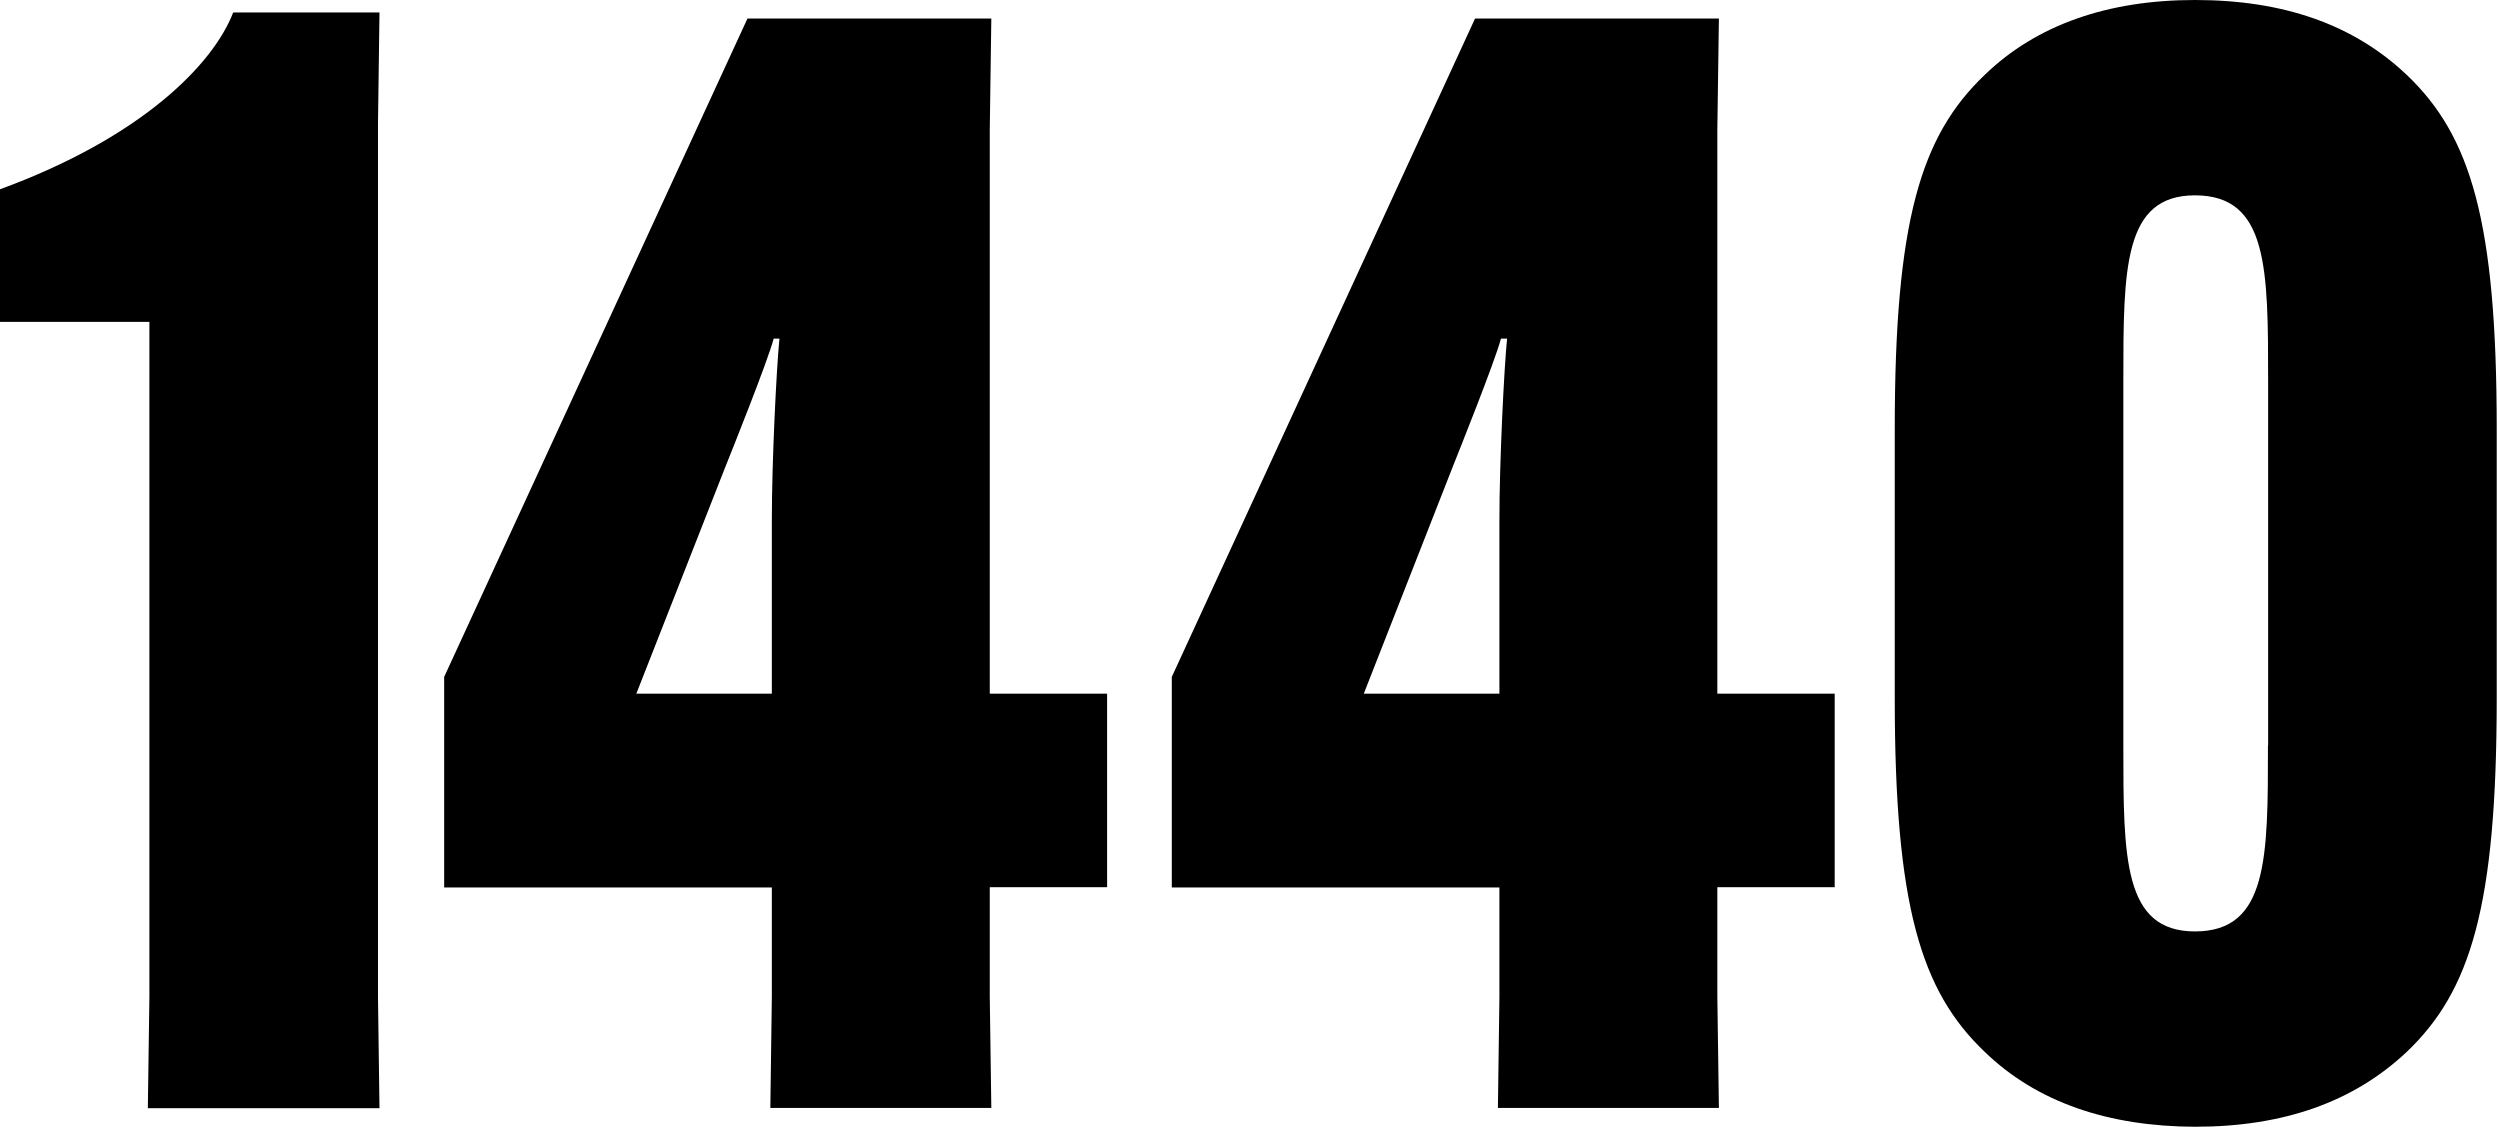 <svg width="426" height="192" viewBox="0 0 426 192" fill="none" xmlns="http://www.w3.org/2000/svg">
<path d="M0 54.843V32.254C24.151 23.414 36.339 10.951 39.737 2.122H64.664L64.409 21.087V169.881L64.664 188.836H25.192L25.457 169.881V54.843H0Z" fill="black"/>
<path d="M131.521 169.88V151.22H75.686V115.342L127.367 3.162H168.921L168.656 22.117V118.2H188.652V151.18H168.656V169.841L168.921 188.796H131.266L131.521 169.88ZM131.521 118.2V88.599C131.521 78.777 132.297 62.886 132.818 57.7H131.835C130.794 61.629 124.558 77.176 123.517 79.769L108.431 118.2H131.521Z" fill="black"/>
<path d="M255.5 169.88V151.22H199.674V115.342L251.345 3.162H292.9L292.634 22.117V118.2H312.631V151.18H292.634V169.841L292.9 188.796H255.244L255.5 169.88ZM255.5 118.2V88.599C255.5 78.777 256.286 62.886 256.806 57.7H255.765C254.724 61.629 248.487 77.176 247.456 79.769L232.39 118.2H255.5Z" fill="black"/>
<path d="M338.187 179.231C327.285 168.84 322.866 154.294 322.866 118.986V73.022C322.866 37.665 327.285 23.159 338.187 12.768C347.026 4.204 359.224 0 374.025 0C389.081 0 401.034 4.154 410.119 12.768C421.03 23.159 425.44 37.704 425.44 73.022V118.986C425.44 154.343 421.03 168.84 410.119 179.231C401.034 187.795 389.081 191.999 374.025 191.999C359.195 191.949 347.026 187.795 338.187 179.231ZM386.488 127.03V64.969C386.488 45.748 386.489 33.285 374.025 33.285C361.817 33.285 361.817 45.748 361.817 64.969V127.03C361.817 146.25 361.817 158.714 374.025 158.714C386.459 158.714 386.459 146.25 386.459 127.03H386.488Z" fill="black"/>
</svg>
